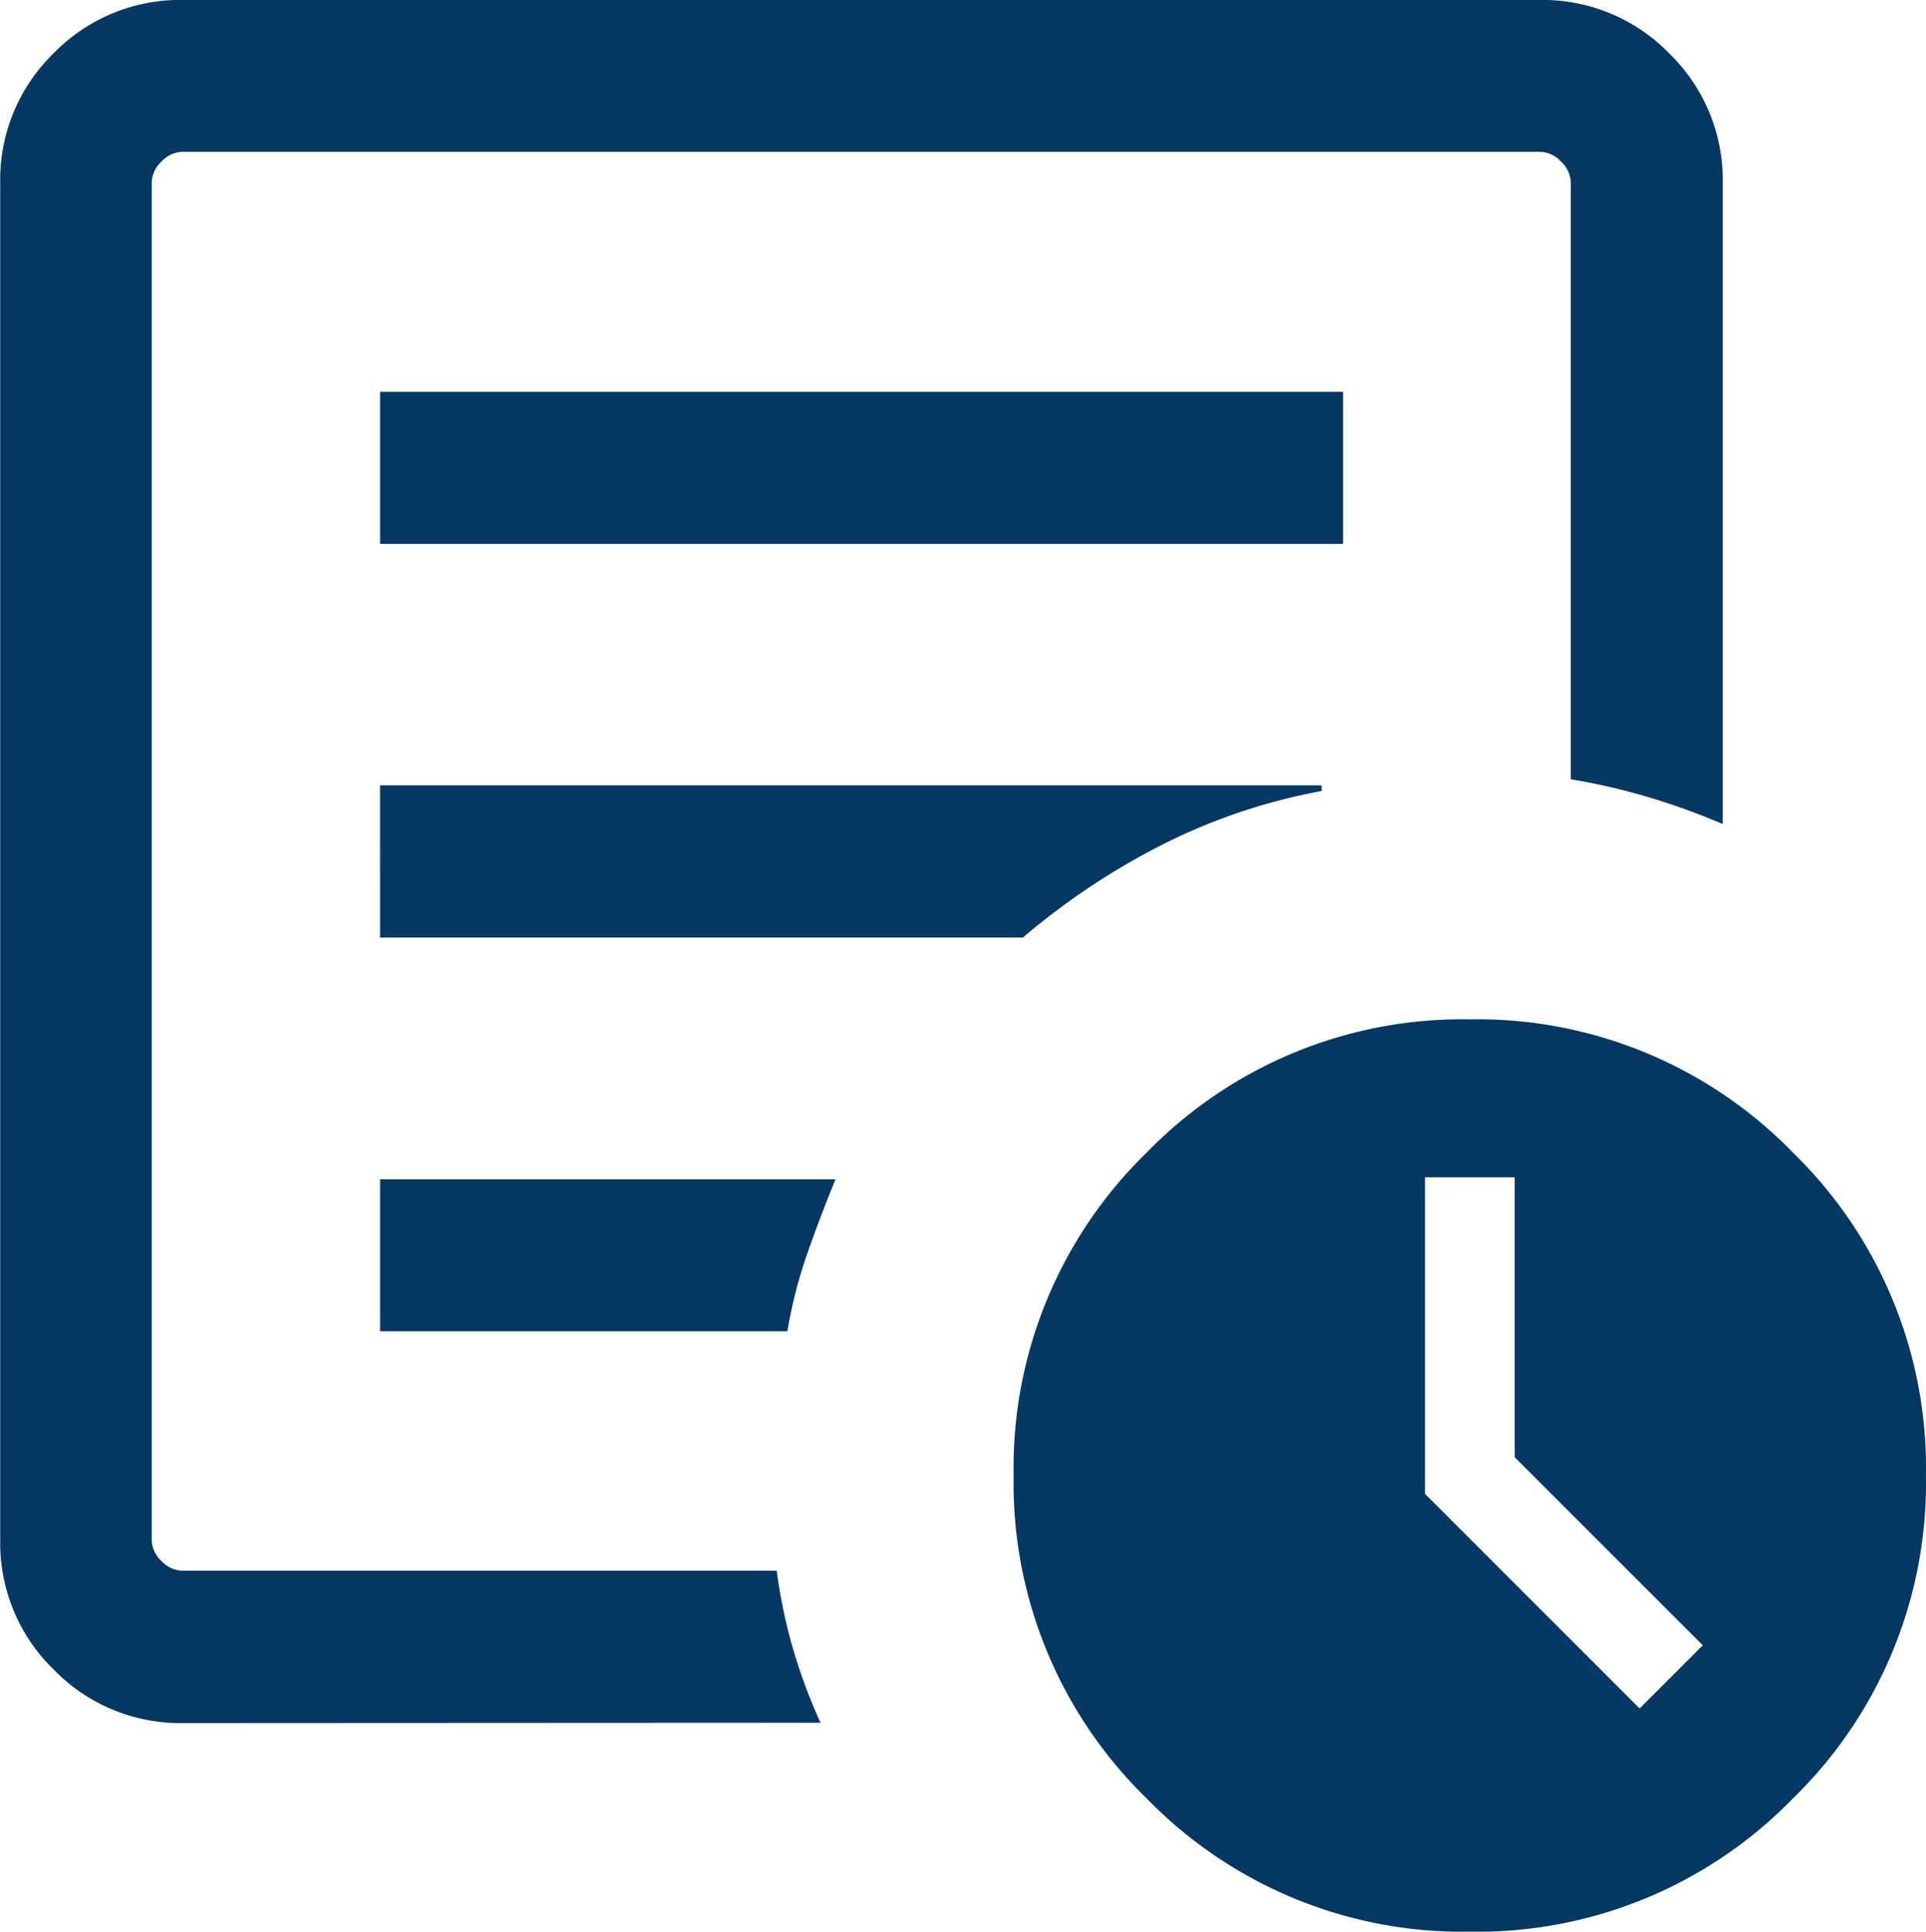 <svg xmlns="http://www.w3.org/2000/svg" width="36" height="36.109" viewBox="0 0 36 36.109"><path d="M170.648-788.062l1.181-1.181-3.516-3.516v-5.232h-1.676v5.917Zm-27.222.273a3.3,3.3,0,0,1-2.421-1,3.3,3.3,0,0,1-1-2.421v-25.36A3.3,3.3,0,0,1,141-819a3.3,3.3,0,0,1,2.421-1h25.36a3.3,3.3,0,0,1,2.421,1,3.3,3.3,0,0,1,1,2.421v11.984a12.868,12.868,0,0,0-1.4-.506,12.129,12.129,0,0,0-1.441-.332v-11.146a.557.557,0,0,0-.182-.4.557.557,0,0,0-.4-.182h-25.36a.557.557,0,0,0-.4.182.557.557,0,0,0-.182.4v25.36a.557.557,0,0,0,.182.4.557.557,0,0,0,.4.182h11.1a9.853,9.853,0,0,0,.313,1.488,10.193,10.193,0,0,0,.506,1.354Zm-.583-4.737v0Zm4.263-2.587h7.612a8.8,8.8,0,0,1,.368-1.441q.244-.7.532-1.4h-8.512Zm0-7.36H159.12a13.311,13.311,0,0,1,2.612-1.74,11.035,11.035,0,0,1,2.973-1v-.106h-17.6Zm0-7.36h18v-2.842h-18Zm20.368,25.943a8.221,8.221,0,0,1-6.038-2.489,8.221,8.221,0,0,1-2.489-6.038,8.221,8.221,0,0,1,2.489-6.038,8.221,8.221,0,0,1,6.038-2.489,8.221,8.221,0,0,1,6.038,2.489A8.221,8.221,0,0,1,176-792.416a8.221,8.221,0,0,1-2.489,6.038A8.221,8.221,0,0,1,167.475-783.89Z" transform="translate(-140.001 819.999)" fill="#053863"/></svg>